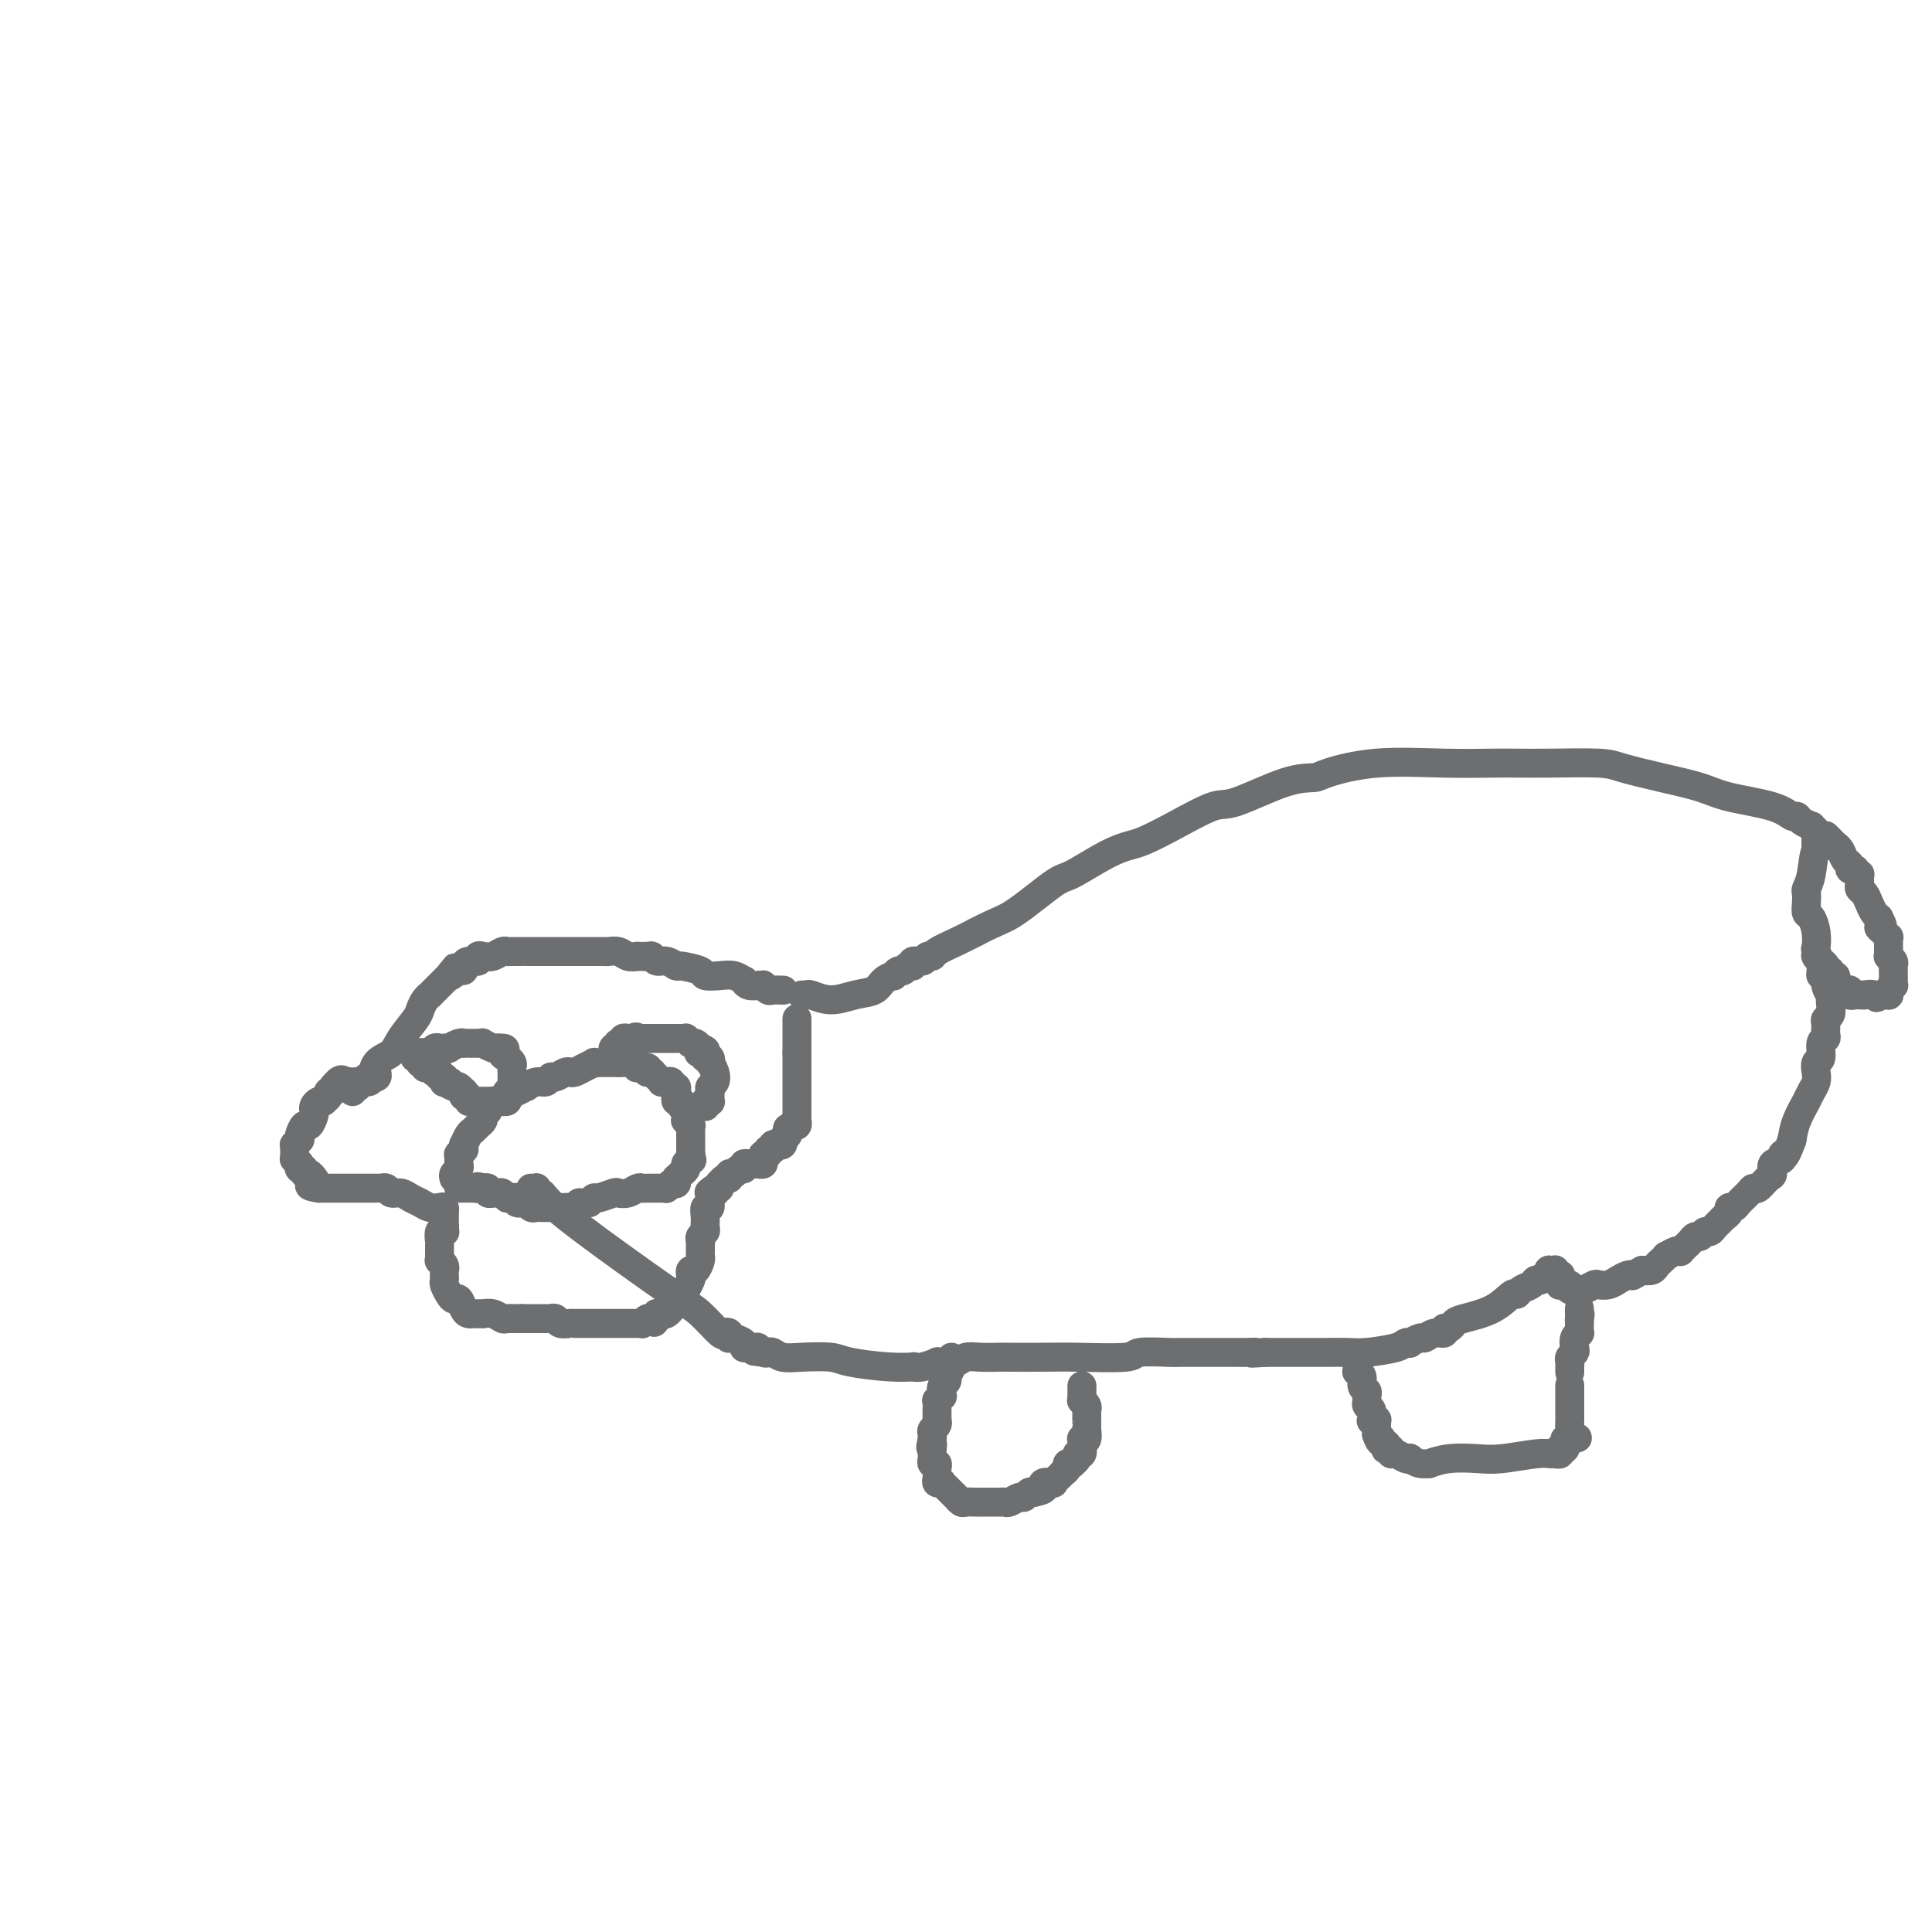 <svg viewBox='0 0 400 400' version='1.1' xmlns='http://www.w3.org/2000/svg' xmlns:xlink='http://www.w3.org/1999/xlink'><g fill='none' stroke='#6D6E70' stroke-width='6' stroke-linecap='round' stroke-linejoin='round'><path d='M73,226c-0.114,-0.425 -0.229,-0.850 0,-1c0.229,-0.150 0.800,-0.026 1,0c0.200,0.026 0.029,-0.047 0,0c-0.029,0.047 0.084,0.213 0,0c-0.084,-0.213 -0.366,-0.805 0,-1c0.366,-0.195 1.381,0.007 2,0c0.619,-0.007 0.842,-0.222 1,-1c0.158,-0.778 0.252,-2.120 1,-3c0.748,-0.880 2.151,-1.300 3,-2c0.849,-0.700 1.146,-1.680 2,-3c0.854,-1.320 2.267,-2.980 3,-4c0.733,-1.020 0.788,-1.401 1,-2c0.212,-0.599 0.582,-1.417 1,-2c0.418,-0.583 0.886,-0.930 1,-1c0.114,-0.070 -0.124,0.136 0,0c0.124,-0.136 0.611,-0.614 1,-1c0.389,-0.386 0.682,-0.681 1,-1c0.318,-0.319 0.662,-0.663 1,-1c0.338,-0.337 0.669,-0.669 1,-1'/><path d='M93,202c2.989,-3.649 0.463,-0.772 0,0c-0.463,0.772 1.138,-0.563 2,-1c0.862,-0.437 0.987,0.023 1,0c0.013,-0.023 -0.085,-0.528 0,-1c0.085,-0.472 0.354,-0.910 1,-1c0.646,-0.090 1.668,0.168 2,0c0.332,-0.168 -0.027,-0.763 0,-1c0.027,-0.237 0.440,-0.116 1,0c0.560,0.116 1.267,0.227 2,0c0.733,-0.227 1.493,-0.793 2,-1c0.507,-0.207 0.761,-0.055 1,0c0.239,0.055 0.463,0.015 1,0c0.537,-0.015 1.385,-0.004 2,0c0.615,0.004 0.995,0.001 1,0c0.005,-0.001 -0.367,-0.000 0,0c0.367,0.000 1.473,0.000 2,0c0.527,-0.000 0.473,-0.000 1,0c0.527,0.000 1.633,0.000 2,0c0.367,-0.000 -0.005,0.000 0,0c0.005,-0.000 0.385,-0.000 1,0c0.615,0.000 1.463,0.000 2,0c0.537,-0.000 0.764,-0.000 1,0c0.236,0.000 0.482,0.000 1,0c0.518,-0.000 1.308,-0.001 2,0c0.692,0.001 1.288,0.004 2,0c0.712,-0.004 1.542,-0.015 2,0c0.458,0.015 0.546,0.056 1,0c0.454,-0.056 1.276,-0.207 2,0c0.724,0.207 1.350,0.774 2,1c0.650,0.226 1.325,0.113 2,0'/><path d='M132,198c4.069,0.150 0.742,0.025 0,0c-0.742,-0.025 1.101,0.050 2,0c0.899,-0.050 0.854,-0.224 1,0c0.146,0.224 0.485,0.848 1,1c0.515,0.152 1.207,-0.166 2,0c0.793,0.166 1.685,0.815 2,1c0.315,0.185 0.051,-0.095 1,0c0.949,0.095 3.109,0.565 4,1c0.891,0.435 0.511,0.833 1,1c0.489,0.167 1.845,0.101 3,0c1.155,-0.101 2.107,-0.237 3,0c0.893,0.237 1.727,0.848 2,1c0.273,0.152 -0.014,-0.155 0,0c0.014,0.155 0.328,0.773 1,1c0.672,0.227 1.700,0.065 2,0c0.300,-0.065 -0.128,-0.031 0,0c0.128,0.031 0.812,0.061 1,0c0.188,-0.061 -0.121,-0.212 0,0c0.121,0.212 0.672,0.789 1,1c0.328,0.211 0.435,0.057 1,0c0.565,-0.057 1.590,-0.016 2,0c0.410,0.016 0.205,0.008 0,0'/><path d='M165,211c0.000,-0.111 0.000,-0.222 0,0c0.000,0.222 0.000,0.776 0,1c0.000,0.224 0.000,0.116 0,0c0.000,-0.116 0.000,-0.241 0,0c0.000,0.241 0.000,0.850 0,1c0.000,0.150 -0.000,-0.157 0,0c0.000,0.157 0.000,0.778 0,1c0.000,0.222 0.000,0.045 0,0c0.000,-0.045 0.000,0.040 0,0c0.000,-0.040 0.000,-0.207 0,0c-0.000,0.207 0.000,0.788 0,1c0.000,0.212 0.000,0.056 0,0c0.000,-0.056 0.000,-0.012 0,0c0.000,0.012 0.000,-0.008 0,0c0.000,0.008 0.000,0.044 0,0c0.000,-0.044 0.000,-0.169 0,0c0.000,0.169 0.000,0.633 0,1c0.000,0.367 0.000,0.637 0,1c0.000,0.363 0.000,0.818 0,1c0.000,0.182 0.000,0.091 0,0'/><path d='M165,218c0.000,1.306 0.000,1.072 0,1c0.000,-0.072 0.000,0.018 0,0c0.000,-0.018 -0.000,-0.145 0,0c0.000,0.145 0.000,0.564 0,1c-0.000,0.436 -0.000,0.891 0,1c0.000,0.109 0.000,-0.128 0,0c-0.000,0.128 -0.000,0.621 0,1c0.000,0.379 0.000,0.646 0,1c-0.000,0.354 -0.000,0.797 0,1c0.000,0.203 0.000,0.167 0,0c-0.000,-0.167 -0.000,-0.466 0,0c0.000,0.466 0.000,1.698 0,2c-0.000,0.302 -0.000,-0.327 0,0c0.000,0.327 0.000,1.608 0,2c-0.000,0.392 -0.000,-0.106 0,0c0.000,0.106 0.000,0.817 0,1c-0.000,0.183 -0.000,-0.162 0,0c0.000,0.162 0.000,0.832 0,1c-0.000,0.168 -0.000,-0.165 0,0c0.000,0.165 0.000,0.829 0,1c-0.000,0.171 -0.000,-0.151 0,0c0.000,0.151 0.001,0.776 0,1c-0.001,0.224 -0.004,0.046 0,0c0.004,-0.046 0.015,0.040 0,0c-0.015,-0.040 -0.057,-0.207 0,0c0.057,0.207 0.212,0.787 0,1c-0.212,0.213 -0.792,0.060 -1,0c-0.208,-0.060 -0.046,-0.026 0,0c0.046,0.026 -0.026,0.046 0,0c0.026,-0.046 0.150,-0.156 0,0c-0.150,0.156 -0.575,0.578 -1,1'/><path d='M163,234c-0.311,2.493 -0.087,0.725 0,0c0.087,-0.725 0.037,-0.405 0,0c-0.037,0.405 -0.061,0.897 0,1c0.061,0.103 0.209,-0.183 0,0c-0.209,0.183 -0.773,0.834 -1,1c-0.227,0.166 -0.118,-0.153 0,0c0.118,0.153 0.243,0.777 0,1c-0.243,0.223 -0.854,0.045 -1,0c-0.146,-0.045 0.172,0.045 0,0c-0.172,-0.045 -0.834,-0.223 -1,0c-0.166,0.223 0.166,0.847 0,1c-0.166,0.153 -0.828,-0.165 -1,0c-0.172,0.165 0.147,0.815 0,1c-0.147,0.185 -0.761,-0.094 -1,0c-0.239,0.094 -0.102,0.561 0,1c0.102,0.439 0.168,0.850 0,1c-0.168,0.150 -0.571,0.039 -1,0c-0.429,-0.039 -0.885,-0.006 -1,0c-0.115,0.006 0.110,-0.013 0,0c-0.110,0.013 -0.554,0.060 -1,0c-0.446,-0.060 -0.894,-0.227 -1,0c-0.106,0.227 0.130,0.850 0,1c-0.130,0.150 -0.626,-0.171 -1,0c-0.374,0.171 -0.626,0.834 -1,1c-0.374,0.166 -0.871,-0.167 -1,0c-0.129,0.167 0.110,0.833 0,1c-0.110,0.167 -0.568,-0.165 -1,0c-0.432,0.165 -0.837,0.828 -1,1c-0.163,0.172 -0.082,-0.146 0,0c0.082,0.146 0.166,0.756 0,1c-0.166,0.244 -0.583,0.122 -1,0'/><path d='M148,246c-2.338,1.803 -0.683,0.310 0,0c0.683,-0.310 0.393,0.564 0,1c-0.393,0.436 -0.890,0.435 -1,1c-0.110,0.565 0.168,1.695 0,2c-0.168,0.305 -0.781,-0.217 -1,0c-0.219,0.217 -0.045,1.171 0,2c0.045,0.829 -0.041,1.531 0,2c0.041,0.469 0.207,0.703 0,1c-0.207,0.297 -0.788,0.657 -1,1c-0.212,0.343 -0.056,0.668 0,1c0.056,0.332 0.012,0.671 0,1c-0.012,0.329 0.007,0.648 0,1c-0.007,0.352 -0.041,0.739 0,1c0.041,0.261 0.156,0.397 0,1c-0.156,0.603 -0.582,1.672 -1,2c-0.418,0.328 -0.829,-0.085 -1,0c-0.171,0.085 -0.101,0.668 0,1c0.101,0.332 0.234,0.414 0,1c-0.234,0.586 -0.833,1.677 -1,2c-0.167,0.323 0.100,-0.121 0,0c-0.100,0.121 -0.567,0.807 -1,1c-0.433,0.193 -0.833,-0.107 -1,0c-0.167,0.107 -0.100,0.621 0,1c0.100,0.379 0.234,0.623 0,1c-0.234,0.377 -0.837,0.886 -1,1c-0.163,0.114 0.114,-0.166 0,0c-0.114,0.166 -0.619,0.779 -1,1c-0.381,0.221 -0.638,0.049 -1,0c-0.362,-0.049 -0.828,0.025 -1,0c-0.172,-0.025 -0.049,-0.150 0,0c0.049,0.150 0.025,0.575 0,1'/><path d='M136,273c-1.189,1.543 -0.160,0.399 0,0c0.160,-0.399 -0.548,-0.054 -1,0c-0.452,0.054 -0.647,-0.182 -1,0c-0.353,0.182 -0.863,0.781 -1,1c-0.137,0.219 0.100,0.059 0,0c-0.100,-0.059 -0.537,-0.016 -1,0c-0.463,0.016 -0.951,0.004 -1,0c-0.049,-0.004 0.340,-0.001 0,0c-0.340,0.001 -1.408,0.000 -2,0c-0.592,-0.000 -0.708,-0.000 -1,0c-0.292,0.000 -0.760,0.000 -1,0c-0.240,-0.000 -0.253,-0.000 -1,0c-0.747,0.000 -2.229,0.000 -3,0c-0.771,-0.000 -0.832,-0.000 -1,0c-0.168,0.000 -0.444,0.001 -1,0c-0.556,-0.001 -1.391,-0.004 -2,0c-0.609,0.004 -0.990,0.015 -1,0c-0.010,-0.015 0.352,-0.057 0,0c-0.352,0.057 -1.418,0.211 -2,0c-0.582,-0.211 -0.682,-0.789 -1,-1c-0.318,-0.211 -0.855,-0.057 -1,0c-0.145,0.057 0.102,0.015 0,0c-0.102,-0.015 -0.553,-0.004 -1,0c-0.447,0.004 -0.889,0.001 -1,0c-0.111,-0.001 0.110,-0.000 0,0c-0.110,0.000 -0.551,0.000 -1,0c-0.449,-0.000 -0.908,-0.000 -1,0c-0.092,0.000 0.181,0.000 0,0c-0.181,-0.000 -0.818,-0.000 -1,0c-0.182,0.000 0.091,0.000 0,0c-0.091,-0.000 -0.545,-0.000 -1,0'/><path d='M108,273c-4.734,0.004 -2.569,0.015 -2,0c0.569,-0.015 -0.460,-0.057 -1,0c-0.540,0.057 -0.592,0.211 -1,0c-0.408,-0.211 -1.171,-0.789 -2,-1c-0.829,-0.211 -1.724,-0.057 -2,0c-0.276,0.057 0.067,0.016 0,0c-0.067,-0.016 -0.543,-0.006 -1,0c-0.457,0.006 -0.896,0.008 -1,0c-0.104,-0.008 0.127,-0.026 0,0c-0.127,0.026 -0.611,0.096 -1,0c-0.389,-0.096 -0.682,-0.358 -1,-1c-0.318,-0.642 -0.659,-1.664 -1,-2c-0.341,-0.336 -0.680,0.012 -1,0c-0.320,-0.012 -0.622,-0.385 -1,-1c-0.378,-0.615 -0.834,-1.470 -1,-2c-0.166,-0.530 -0.044,-0.733 0,-1c0.044,-0.267 0.008,-0.597 0,-1c-0.008,-0.403 0.012,-0.878 0,-1c-0.012,-0.122 -0.056,0.108 0,0c0.056,-0.108 0.211,-0.555 0,-1c-0.211,-0.445 -0.789,-0.889 -1,-1c-0.211,-0.111 -0.057,0.111 0,0c0.057,-0.111 0.015,-0.556 0,-1c-0.015,-0.444 -0.004,-0.887 0,-1c0.004,-0.113 0.000,0.106 0,0c-0.000,-0.106 0.004,-0.536 0,-1c-0.004,-0.464 -0.015,-0.961 0,-1c0.015,-0.039 0.056,0.381 0,0c-0.056,-0.381 -0.207,-1.564 0,-2c0.207,-0.436 0.774,-0.125 1,0c0.226,0.125 0.113,0.062 0,0'/><path d='M92,255c-0.309,-2.327 -0.083,-1.144 0,-1c0.083,0.144 0.022,-0.750 0,-1c-0.022,-0.250 -0.006,0.143 0,0c0.006,-0.143 0.001,-0.822 0,-1c-0.001,-0.178 0.000,0.145 0,0c-0.000,-0.145 -0.002,-0.757 0,-1c0.002,-0.243 0.009,-0.117 0,0c-0.009,0.117 -0.033,0.224 0,0c0.033,-0.224 0.122,-0.781 0,-1c-0.122,-0.219 -0.455,-0.101 -1,0c-0.545,0.101 -1.302,0.186 -2,0c-0.698,-0.186 -1.339,-0.642 -2,-1c-0.661,-0.358 -1.344,-0.618 -2,-1c-0.656,-0.382 -1.285,-0.887 -2,-1c-0.715,-0.113 -1.516,0.166 -2,0c-0.484,-0.166 -0.651,-0.776 -1,-1c-0.349,-0.224 -0.881,-0.060 -1,0c-0.119,0.060 0.175,0.016 0,0c-0.175,-0.016 -0.820,-0.004 -1,0c-0.180,0.004 0.107,0.001 0,0c-0.107,-0.001 -0.606,-0.000 -1,0c-0.394,0.000 -0.683,0.000 -1,0c-0.317,-0.000 -0.661,-0.000 -1,0c-0.339,0.000 -0.673,0.000 -1,0c-0.327,-0.000 -0.646,-0.000 -1,0c-0.354,0.000 -0.743,0.000 -1,0c-0.257,-0.000 -0.384,-0.000 -1,0c-0.616,0.000 -1.722,0.000 -2,0c-0.278,-0.000 0.271,-0.000 0,0c-0.271,0.000 -1.363,0.000 -2,0c-0.637,-0.000 -0.818,-0.000 -1,0'/><path d='M66,246c-3.177,-0.493 -1.621,-0.725 -1,-1c0.621,-0.275 0.306,-0.595 0,-1c-0.306,-0.405 -0.604,-0.897 -1,-1c-0.396,-0.103 -0.891,0.182 -1,0c-0.109,-0.182 0.168,-0.832 0,-1c-0.168,-0.168 -0.781,0.147 -1,0c-0.219,-0.147 -0.045,-0.757 0,-1c0.045,-0.243 -0.041,-0.120 0,0c0.041,0.120 0.207,0.238 0,0c-0.207,-0.238 -0.788,-0.833 -1,-1c-0.212,-0.167 -0.057,0.095 0,0c0.057,-0.095 0.014,-0.546 0,-1c-0.014,-0.454 -0.000,-0.910 0,-1c0.000,-0.090 -0.014,0.187 0,0c0.014,-0.187 0.055,-0.836 0,-1c-0.055,-0.164 -0.208,0.158 0,0c0.208,-0.158 0.776,-0.797 1,-1c0.224,-0.203 0.102,0.030 0,0c-0.102,-0.030 -0.185,-0.323 0,-1c0.185,-0.677 0.637,-1.739 1,-2c0.363,-0.261 0.636,0.280 1,0c0.364,-0.280 0.820,-1.382 1,-2c0.180,-0.618 0.086,-0.753 0,-1c-0.086,-0.247 -0.163,-0.605 0,-1c0.163,-0.395 0.564,-0.828 1,-1c0.436,-0.172 0.905,-0.084 1,0c0.095,0.084 -0.184,0.163 0,0c0.184,-0.163 0.833,-0.570 1,-1c0.167,-0.430 -0.147,-0.885 0,-1c0.147,-0.115 0.756,0.110 1,0c0.244,-0.110 0.122,-0.555 0,-1'/><path d='M69,225c1.719,-2.238 2.015,-1.332 2,-1c-0.015,0.332 -0.341,0.090 0,0c0.341,-0.090 1.348,-0.028 2,0c0.652,0.028 0.949,0.022 1,0c0.051,-0.022 -0.145,-0.059 0,0c0.145,0.059 0.631,0.213 1,0c0.369,-0.213 0.621,-0.793 1,-1c0.379,-0.207 0.886,-0.041 1,0c0.114,0.041 -0.166,-0.041 0,0c0.166,0.041 0.776,0.207 1,0c0.224,-0.207 0.060,-0.786 0,-1c-0.060,-0.214 -0.017,-0.061 0,0c0.017,0.061 0.009,0.031 0,0'/><path d='M94,244c-0.113,-0.339 -0.227,-0.678 0,-1c0.227,-0.322 0.793,-0.626 1,-1c0.207,-0.374 0.055,-0.817 0,-1c-0.055,-0.183 -0.015,-0.106 0,0c0.015,0.106 0.003,0.240 0,0c-0.003,-0.240 0.003,-0.853 0,-1c-0.003,-0.147 -0.015,0.172 0,0c0.015,-0.172 0.057,-0.835 0,-1c-0.057,-0.165 -0.212,0.168 0,0c0.212,-0.168 0.792,-0.836 1,-1c0.208,-0.164 0.045,0.177 0,0c-0.045,-0.177 0.029,-0.874 0,-1c-0.029,-0.126 -0.162,0.317 0,0c0.162,-0.317 0.618,-1.394 1,-2c0.382,-0.606 0.691,-0.740 1,-1c0.309,-0.260 0.619,-0.647 1,-1c0.381,-0.353 0.833,-0.672 1,-1c0.167,-0.328 0.048,-0.665 0,-1c-0.048,-0.335 -0.024,-0.667 0,-1'/><path d='M100,230c1.152,-2.101 1.030,-0.353 1,0c-0.030,0.353 0.030,-0.690 0,-1c-0.030,-0.310 -0.149,0.114 0,0c0.149,-0.114 0.566,-0.767 1,-1c0.434,-0.233 0.885,-0.048 1,0c0.115,0.048 -0.107,-0.042 0,0c0.107,0.042 0.544,0.218 1,0c0.456,-0.218 0.930,-0.828 1,-1c0.070,-0.172 -0.263,0.093 0,0c0.263,-0.093 1.121,-0.546 2,-1c0.879,-0.454 1.780,-0.910 2,-1c0.220,-0.090 -0.240,0.187 0,0c0.240,-0.187 1.181,-0.838 2,-1c0.819,-0.162 1.515,0.167 2,0c0.485,-0.167 0.759,-0.829 1,-1c0.241,-0.171 0.448,0.147 1,0c0.552,-0.147 1.448,-0.761 2,-1c0.552,-0.239 0.759,-0.102 1,0c0.241,0.102 0.515,0.171 1,0c0.485,-0.171 1.182,-0.582 2,-1c0.818,-0.418 1.759,-0.844 2,-1c0.241,-0.156 -0.217,-0.041 0,0c0.217,0.041 1.108,0.010 2,0c0.892,-0.010 1.784,0.001 2,0c0.216,-0.001 -0.245,-0.014 0,0c0.245,0.014 1.198,0.056 2,0c0.802,-0.056 1.455,-0.208 2,0c0.545,0.208 0.981,0.777 1,1c0.019,0.223 -0.380,0.098 0,0c0.380,-0.098 1.537,-0.171 2,0c0.463,0.171 0.231,0.585 0,1'/><path d='M134,222c1.576,0.265 1.015,-0.073 1,0c-0.015,0.073 0.517,0.556 1,1c0.483,0.444 0.918,0.850 1,1c0.082,0.150 -0.189,0.044 0,0c0.189,-0.044 0.839,-0.027 1,0c0.161,0.027 -0.167,0.062 0,0c0.167,-0.062 0.829,-0.223 1,0c0.171,0.223 -0.150,0.829 0,1c0.150,0.171 0.771,-0.094 1,0c0.229,0.094 0.065,0.546 0,1c-0.065,0.454 -0.033,0.910 0,1c0.033,0.090 0.065,-0.187 0,0c-0.065,0.187 -0.228,0.838 0,1c0.228,0.162 0.846,-0.164 1,0c0.154,0.164 -0.154,0.819 0,1c0.154,0.181 0.772,-0.110 1,0c0.228,0.110 0.065,0.622 0,1c-0.065,0.378 -0.031,0.622 0,1c0.031,0.378 0.061,0.889 0,1c-0.061,0.111 -0.212,-0.178 0,0c0.212,0.178 0.789,0.822 1,1c0.211,0.178 0.057,-0.111 0,0c-0.057,0.111 -0.015,0.622 0,1c0.015,0.378 0.004,0.623 0,1c-0.004,0.377 -0.001,0.885 0,1c0.001,0.115 0.000,-0.162 0,0c-0.000,0.162 -0.000,0.764 0,1c0.000,0.236 0.000,0.104 0,0c-0.000,-0.104 -0.000,-0.182 0,0c0.000,0.182 0.000,0.623 0,1c-0.000,0.377 -0.000,0.688 0,1'/><path d='M143,239c0.525,2.332 0.338,1.164 0,1c-0.338,-0.164 -0.826,0.678 -1,1c-0.174,0.322 -0.033,0.125 0,0c0.033,-0.125 -0.043,-0.178 0,0c0.043,0.178 0.204,0.587 0,1c-0.204,0.413 -0.773,0.828 -1,1c-0.227,0.172 -0.113,0.099 0,0c0.113,-0.099 0.227,-0.224 0,0c-0.227,0.224 -0.793,0.796 -1,1c-0.207,0.204 -0.056,0.041 0,0c0.056,-0.041 0.016,0.042 0,0c-0.016,-0.042 -0.007,-0.208 0,0c0.007,0.208 0.012,0.792 0,1c-0.012,0.208 -0.042,0.042 0,0c0.042,-0.042 0.156,0.041 0,0c-0.156,-0.041 -0.580,-0.207 -1,0c-0.420,0.207 -0.835,0.788 -1,1c-0.165,0.212 -0.081,0.057 0,0c0.081,-0.057 0.159,-0.015 0,0c-0.159,0.015 -0.553,0.004 -1,0c-0.447,-0.004 -0.945,-0.002 -1,0c-0.055,0.002 0.334,0.004 0,0c-0.334,-0.004 -1.389,-0.015 -2,0c-0.611,0.015 -0.778,0.056 -1,0c-0.222,-0.056 -0.501,-0.207 -1,0c-0.499,0.207 -1.219,0.773 -2,1c-0.781,0.227 -1.624,0.116 -2,0c-0.376,-0.116 -0.286,-0.237 -1,0c-0.714,0.237 -2.231,0.833 -3,1c-0.769,0.167 -0.791,-0.095 -1,0c-0.209,0.095 -0.604,0.548 -1,1'/><path d='M122,249c-2.880,0.403 -2.081,-0.088 -2,0c0.081,0.088 -0.557,0.756 -1,1c-0.443,0.244 -0.692,0.065 -1,0c-0.308,-0.065 -0.675,-0.018 -1,0c-0.325,0.018 -0.608,0.005 -1,0c-0.392,-0.005 -0.893,-0.001 -1,0c-0.107,0.001 0.178,0.000 0,0c-0.178,-0.000 -0.821,-0.000 -1,0c-0.179,0.000 0.107,0.001 0,0c-0.107,-0.001 -0.607,-0.004 -1,0c-0.393,0.004 -0.680,0.015 -1,0c-0.320,-0.015 -0.672,-0.057 -1,0c-0.328,0.057 -0.632,0.212 -1,0c-0.368,-0.212 -0.802,-0.793 -1,-1c-0.198,-0.207 -0.161,-0.041 0,0c0.161,0.041 0.446,-0.042 0,0c-0.446,0.042 -1.621,0.208 -2,0c-0.379,-0.208 0.039,-0.792 0,-1c-0.039,-0.208 -0.535,-0.042 -1,0c-0.465,0.042 -0.899,-0.041 -1,0c-0.101,0.041 0.132,0.207 0,0c-0.132,-0.207 -0.628,-0.786 -1,-1c-0.372,-0.214 -0.621,-0.061 -1,0c-0.379,0.061 -0.890,0.030 -1,0c-0.110,-0.030 0.181,-0.061 0,0c-0.181,0.061 -0.833,0.212 -1,0c-0.167,-0.212 0.151,-0.789 0,-1c-0.151,-0.211 -0.773,-0.057 -1,0c-0.227,0.057 -0.061,0.015 0,0c0.061,-0.015 0.017,-0.004 0,0c-0.017,0.004 -0.009,0.002 0,0'/><path d='M100,246c-1.730,-0.619 -1.056,-0.166 -1,0c0.056,0.166 -0.507,0.044 -1,0c-0.493,-0.044 -0.916,-0.012 -1,0c-0.084,0.012 0.170,0.003 0,0c-0.170,-0.003 -0.764,-0.001 -1,0c-0.236,0.001 -0.115,0.000 0,0c0.115,-0.000 0.223,-0.000 0,0c-0.223,0.000 -0.778,0.000 -1,0c-0.222,-0.000 -0.111,-0.000 0,0'/><path d='M87,219c-0.009,-0.031 -0.017,-0.061 0,0c0.017,0.061 0.060,0.214 0,0c-0.060,-0.214 -0.223,-0.793 0,-1c0.223,-0.207 0.833,-0.041 1,0c0.167,0.041 -0.110,-0.041 0,0c0.110,0.041 0.608,0.207 1,0c0.392,-0.207 0.678,-0.786 1,-1c0.322,-0.214 0.681,-0.061 1,0c0.319,0.061 0.597,0.030 1,0c0.403,-0.030 0.931,-0.061 1,0c0.069,0.061 -0.319,0.212 0,0c0.319,-0.212 1.346,-0.789 2,-1c0.654,-0.211 0.936,-0.056 1,0c0.064,0.056 -0.090,0.014 0,0c0.090,-0.014 0.423,-0.000 1,0c0.577,0.000 1.398,-0.014 2,0c0.602,0.014 0.986,0.055 1,0c0.014,-0.055 -0.342,-0.207 0,0c0.342,0.207 1.384,0.773 2,1c0.616,0.227 0.808,0.113 1,0'/><path d='M103,217c2.642,-0.143 1.248,0.501 1,1c-0.248,0.499 0.652,0.855 1,1c0.348,0.145 0.146,0.080 0,0c-0.146,-0.080 -0.235,-0.177 0,0c0.235,0.177 0.795,0.626 1,1c0.205,0.374 0.055,0.674 0,1c-0.055,0.326 -0.014,0.679 0,1c0.014,0.321 -0.000,0.611 0,1c0.000,0.389 0.014,0.878 0,1c-0.014,0.122 -0.055,-0.121 0,0c0.055,0.121 0.207,0.607 0,1c-0.207,0.393 -0.773,0.694 -1,1c-0.227,0.306 -0.116,0.618 0,1c0.116,0.382 0.238,0.834 0,1c-0.238,0.166 -0.837,0.044 -1,0c-0.163,-0.044 0.110,-0.012 0,0c-0.110,0.012 -0.604,0.003 -1,0c-0.396,-0.003 -0.694,-0.001 -1,0c-0.306,0.001 -0.621,0.000 -1,0c-0.379,-0.000 -0.822,-0.000 -1,0c-0.178,0.000 -0.090,0.001 0,0c0.090,-0.001 0.183,-0.004 0,0c-0.183,0.004 -0.641,0.016 -1,0c-0.359,-0.016 -0.618,-0.061 -1,0c-0.382,0.061 -0.886,0.228 -1,0c-0.114,-0.228 0.163,-0.849 0,-1c-0.163,-0.151 -0.765,0.170 -1,0c-0.235,-0.170 -0.104,-0.829 0,-1c0.104,-0.171 0.182,0.146 0,0c-0.182,-0.146 -0.623,-0.756 -1,-1c-0.377,-0.244 -0.688,-0.122 -1,0'/><path d='M94,225c-1.944,-0.692 -1.304,-0.921 -1,-1c0.304,-0.079 0.274,-0.006 0,0c-0.274,0.006 -0.790,-0.055 -1,0c-0.210,0.055 -0.113,0.225 0,0c0.113,-0.225 0.242,-0.844 0,-1c-0.242,-0.156 -0.853,0.150 -1,0c-0.147,-0.150 0.172,-0.758 0,-1c-0.172,-0.242 -0.835,-0.118 -1,0c-0.165,0.118 0.167,0.229 0,0c-0.167,-0.229 -0.833,-0.797 -1,-1c-0.167,-0.203 0.165,-0.040 0,0c-0.165,0.040 -0.829,-0.042 -1,0c-0.171,0.042 0.150,0.208 0,0c-0.150,-0.208 -0.771,-0.792 -1,-1c-0.229,-0.208 -0.065,-0.042 0,0c0.065,0.042 0.031,-0.041 0,0c-0.031,0.041 -0.061,0.207 0,0c0.061,-0.207 0.212,-0.788 0,-1c-0.212,-0.212 -0.788,-0.057 -1,0c-0.212,0.057 -0.061,0.016 0,0c0.061,-0.016 0.030,-0.008 0,0'/><path d='M127,219c-0.000,0.008 -0.000,0.016 0,0c0.000,-0.016 0.000,-0.057 0,0c-0.000,0.057 -0.000,0.212 0,0c0.000,-0.212 0.000,-0.793 0,-1c-0.000,-0.207 -0.000,-0.041 0,0c0.000,0.041 0.000,-0.042 0,0c-0.000,0.042 -0.001,0.208 0,0c0.001,-0.208 0.004,-0.792 0,-1c-0.004,-0.208 -0.015,-0.042 0,0c0.015,0.042 0.055,-0.042 0,0c-0.055,0.042 -0.207,0.208 0,0c0.207,-0.208 0.772,-0.792 1,-1c0.228,-0.208 0.118,-0.042 0,0c-0.118,0.042 -0.243,-0.041 0,0c0.243,0.041 0.853,0.207 1,0c0.147,-0.207 -0.171,-0.788 0,-1c0.171,-0.212 0.829,-0.057 1,0c0.171,0.057 -0.146,0.015 0,0c0.146,-0.015 0.756,-0.004 1,0c0.244,0.004 0.122,0.002 0,0'/><path d='M131,215c0.842,-0.619 0.946,-0.166 1,0c0.054,0.166 0.057,0.044 0,0c-0.057,-0.044 -0.174,-0.012 0,0c0.174,0.012 0.639,0.003 1,0c0.361,-0.003 0.619,-0.001 1,0c0.381,0.001 0.886,0.000 1,0c0.114,-0.000 -0.163,-0.000 0,0c0.163,0.000 0.766,0.000 1,0c0.234,-0.000 0.100,-0.000 0,0c-0.100,0.000 -0.166,0.000 0,0c0.166,-0.000 0.565,-0.000 1,0c0.435,0.000 0.905,0.000 1,0c0.095,-0.000 -0.185,-0.000 0,0c0.185,0.000 0.834,0.000 1,0c0.166,-0.000 -0.153,-0.000 0,0c0.153,0.000 0.777,0.000 1,0c0.223,-0.000 0.045,-0.000 0,0c-0.045,0.000 0.045,0.000 0,0c-0.045,-0.000 -0.223,-0.001 0,0c0.223,0.001 0.848,0.004 1,0c0.152,-0.004 -0.169,-0.015 0,0c0.169,0.015 0.829,0.057 1,0c0.171,-0.057 -0.148,-0.212 0,0c0.148,0.212 0.761,0.793 1,1c0.239,0.207 0.102,0.041 0,0c-0.102,-0.041 -0.171,0.041 0,0c0.171,-0.041 0.582,-0.207 1,0c0.418,0.207 0.844,0.788 1,1c0.156,0.212 0.042,0.057 0,0c-0.042,-0.057 -0.012,-0.016 0,0c0.012,0.016 0.006,0.008 0,0'/><path d='M145,217c2.182,0.552 0.636,0.933 0,1c-0.636,0.067 -0.363,-0.179 0,0c0.363,0.179 0.815,0.784 1,1c0.185,0.216 0.101,0.042 0,0c-0.101,-0.042 -0.220,0.047 0,0c0.220,-0.047 0.778,-0.230 1,0c0.222,0.230 0.108,0.874 0,1c-0.108,0.126 -0.211,-0.264 0,0c0.211,0.264 0.736,1.184 1,2c0.264,0.816 0.267,1.529 0,2c-0.267,0.471 -0.802,0.701 -1,1c-0.198,0.299 -0.057,0.668 0,1c0.057,0.332 0.029,0.629 0,1c-0.029,0.371 -0.059,0.817 0,1c0.059,0.183 0.208,0.101 0,0c-0.208,-0.101 -0.774,-0.223 -1,0c-0.226,0.223 -0.112,0.792 0,1c0.112,0.208 0.222,0.056 0,0c-0.222,-0.056 -0.778,-0.016 -1,0c-0.222,0.016 -0.111,0.008 0,0'/><path d='M145,229c0.000,0.000 0.100,0.100 0.1,0.1'/><path d='M166,206c0.398,0.037 0.796,0.075 1,0c0.204,-0.075 0.214,-0.261 1,0c0.786,0.261 2.348,0.970 4,1c1.652,0.030 3.394,-0.618 5,-1c1.606,-0.382 3.074,-0.499 4,-1c0.926,-0.501 1.309,-1.387 2,-2c0.691,-0.613 1.690,-0.953 2,-1c0.310,-0.047 -0.070,0.199 0,0c0.070,-0.199 0.591,-0.842 1,-1c0.409,-0.158 0.705,0.169 1,0c0.295,-0.169 0.590,-0.834 1,-1c0.410,-0.166 0.937,0.166 1,0c0.063,-0.166 -0.336,-0.831 0,-1c0.336,-0.169 1.408,0.159 2,0c0.592,-0.159 0.703,-0.805 1,-1c0.297,-0.195 0.781,0.061 1,0c0.219,-0.061 0.174,-0.440 1,-1c0.826,-0.560 2.522,-1.303 4,-2c1.478,-0.697 2.739,-1.349 4,-2'/><path d='M202,193c4.615,-2.416 5.652,-2.454 8,-4c2.348,-1.546 6.006,-4.598 8,-6c1.994,-1.402 2.325,-1.153 4,-2c1.675,-0.847 4.693,-2.788 7,-4c2.307,-1.212 3.903,-1.694 5,-2c1.097,-0.306 1.695,-0.436 3,-1c1.305,-0.564 3.316,-1.562 6,-3c2.684,-1.438 6.040,-3.315 8,-4c1.960,-0.685 2.523,-0.177 5,-1c2.477,-0.823 6.868,-2.977 10,-4c3.132,-1.023 5.005,-0.915 6,-1c0.995,-0.085 1.110,-0.363 3,-1c1.890,-0.637 5.553,-1.635 10,-2c4.447,-0.365 9.677,-0.098 14,0c4.323,0.098 7.738,0.029 10,0c2.262,-0.029 3.372,-0.016 5,0c1.628,0.016 3.776,0.035 7,0c3.224,-0.035 7.526,-0.122 10,0c2.474,0.122 3.120,0.455 5,1c1.880,0.545 4.994,1.303 8,2c3.006,0.697 5.905,1.335 8,2c2.095,0.665 3.386,1.358 6,2c2.614,0.642 6.551,1.234 9,2c2.449,0.766 3.412,1.707 4,2c0.588,0.293 0.802,-0.062 1,0c0.198,0.062 0.379,0.541 1,1c0.621,0.459 1.683,0.899 2,1c0.317,0.101 -0.111,-0.138 0,0c0.111,0.138 0.761,0.653 1,1c0.239,0.347 0.068,0.528 0,1c-0.068,0.472 -0.034,1.236 0,2'/><path d='M376,175c1.437,1.207 0.529,0.224 0,1c-0.529,0.776 -0.678,3.311 -1,5c-0.322,1.689 -0.815,2.531 -1,3c-0.185,0.469 -0.060,0.565 0,1c0.060,0.435 0.055,1.210 0,2c-0.055,0.790 -0.159,1.596 0,2c0.159,0.404 0.583,0.405 1,1c0.417,0.595 0.829,1.786 1,3c0.171,1.214 0.102,2.453 0,3c-0.102,0.547 -0.239,0.401 0,1c0.239,0.599 0.852,1.944 1,3c0.148,1.056 -0.171,1.822 0,2c0.171,0.178 0.830,-0.234 1,0c0.170,0.234 -0.150,1.113 0,2c0.150,0.887 0.768,1.782 1,2c0.232,0.218 0.076,-0.241 0,0c-0.076,0.241 -0.073,1.181 0,2c0.073,0.819 0.217,1.515 0,2c-0.217,0.485 -0.794,0.758 -1,1c-0.206,0.242 -0.040,0.454 0,1c0.040,0.546 -0.046,1.427 0,2c0.046,0.573 0.222,0.839 0,1c-0.222,0.161 -0.843,0.217 -1,1c-0.157,0.783 0.151,2.293 0,3c-0.151,0.707 -0.760,0.610 -1,1c-0.240,0.390 -0.109,1.265 0,2c0.109,0.735 0.198,1.330 0,2c-0.198,0.670 -0.682,1.417 -1,2c-0.318,0.583 -0.470,1.003 -1,2c-0.530,0.997 -1.437,2.571 -2,4c-0.563,1.429 -0.781,2.715 -1,4'/><path d='M371,236c-1.724,4.958 -2.033,3.355 -2,3c0.033,-0.355 0.409,0.540 0,1c-0.409,0.460 -1.601,0.487 -2,1c-0.399,0.513 -0.004,1.513 0,2c0.004,0.487 -0.384,0.463 -1,1c-0.616,0.537 -1.460,1.636 -2,2c-0.540,0.364 -0.776,-0.009 -1,0c-0.224,0.009 -0.438,0.398 -1,1c-0.562,0.602 -1.474,1.418 -2,2c-0.526,0.582 -0.666,0.929 -1,1c-0.334,0.071 -0.863,-0.136 -1,0c-0.137,0.136 0.118,0.615 0,1c-0.118,0.385 -0.609,0.676 -1,1c-0.391,0.324 -0.682,0.679 -1,1c-0.318,0.321 -0.663,0.607 -1,1c-0.337,0.393 -0.667,0.893 -1,1c-0.333,0.107 -0.668,-0.177 -1,0c-0.332,0.177 -0.662,0.817 -1,1c-0.338,0.183 -0.683,-0.091 -1,0c-0.317,0.091 -0.606,0.546 -1,1c-0.394,0.454 -0.892,0.905 -1,1c-0.108,0.095 0.173,-0.167 0,0c-0.173,0.167 -0.802,0.762 -1,1c-0.198,0.238 0.035,0.119 0,0c-0.035,-0.119 -0.338,-0.239 -1,0c-0.662,0.239 -1.682,0.838 -2,1c-0.318,0.162 0.067,-0.114 0,0c-0.067,0.114 -0.585,0.618 -1,1c-0.415,0.382 -0.727,0.641 -1,1c-0.273,0.359 -0.507,0.817 -1,1c-0.493,0.183 -1.247,0.092 -2,0'/><path d='M340,263c-2.584,1.476 -2.044,1.166 -2,1c0.044,-0.166 -0.407,-0.189 -1,0c-0.593,0.189 -1.329,0.590 -2,1c-0.671,0.410 -1.279,0.828 -2,1c-0.721,0.172 -1.555,0.098 -2,0c-0.445,-0.098 -0.502,-0.222 -1,0c-0.498,0.222 -1.439,0.788 -2,1c-0.561,0.212 -0.743,0.071 -1,0c-0.257,-0.071 -0.590,-0.072 -1,0c-0.410,0.072 -0.898,0.215 -1,0c-0.102,-0.215 0.183,-0.789 0,-1c-0.183,-0.211 -0.834,-0.060 -1,0c-0.166,0.060 0.152,0.030 0,0c-0.152,-0.030 -0.773,-0.061 -1,0c-0.227,0.061 -0.061,0.214 0,0c0.061,-0.214 0.016,-0.793 0,-1c-0.016,-0.207 -0.003,-0.041 0,0c0.003,0.041 -0.003,-0.042 0,0c0.003,0.042 0.015,0.208 0,0c-0.015,-0.208 -0.056,-0.792 0,-1c0.056,-0.208 0.211,-0.042 0,0c-0.211,0.042 -0.788,-0.041 -1,0c-0.212,0.041 -0.060,0.207 0,0c0.060,-0.207 0.026,-0.788 0,-1c-0.026,-0.212 -0.046,-0.057 0,0c0.046,0.057 0.156,0.016 0,0c-0.156,-0.016 -0.578,-0.008 -1,0'/><path d='M321,263c-0.880,-0.375 -0.080,0.687 0,1c0.080,0.313 -0.560,-0.124 -1,0c-0.440,0.124 -0.682,0.808 -1,1c-0.318,0.192 -0.713,-0.109 -1,0c-0.287,0.109 -0.465,0.627 -1,1c-0.535,0.373 -1.428,0.600 -2,1c-0.572,0.400 -0.822,0.971 -1,1c-0.178,0.029 -0.285,-0.486 -1,0c-0.715,0.486 -2.038,1.971 -4,3c-1.962,1.029 -4.563,1.600 -6,2c-1.437,0.400 -1.711,0.628 -2,1c-0.289,0.372 -0.592,0.888 -1,1c-0.408,0.112 -0.920,-0.181 -1,0c-0.080,0.181 0.272,0.837 0,1c-0.272,0.163 -1.168,-0.166 -2,0c-0.832,0.166 -1.599,0.828 -2,1c-0.401,0.172 -0.435,-0.147 -1,0c-0.565,0.147 -1.659,0.761 -2,1c-0.341,0.239 0.073,0.102 0,0c-0.073,-0.102 -0.632,-0.171 -1,0c-0.368,0.171 -0.545,0.582 -2,1c-1.455,0.418 -4.186,0.844 -6,1c-1.814,0.156 -2.709,0.042 -4,0c-1.291,-0.042 -2.979,-0.011 -4,0c-1.021,0.011 -1.377,0.003 -2,0c-0.623,-0.003 -1.513,-0.001 -2,0c-0.487,0.001 -0.570,0.000 -1,0c-0.430,-0.000 -1.208,-0.000 -2,0c-0.792,0.000 -1.598,0.000 -2,0c-0.402,-0.000 -0.401,-0.000 -1,0c-0.599,0.000 -1.800,0.000 -3,0'/><path d='M262,280c-4.825,0.309 -2.387,0.083 -2,0c0.387,-0.083 -1.276,-0.022 -2,0c-0.724,0.022 -0.507,0.006 -2,0c-1.493,-0.006 -4.694,-0.002 -6,0c-1.306,0.002 -0.716,0.001 -1,0c-0.284,-0.001 -1.443,-0.001 -2,0c-0.557,0.001 -0.512,0.004 -1,0c-0.488,-0.004 -1.508,-0.015 -2,0c-0.492,0.015 -0.455,0.057 -2,0c-1.545,-0.057 -4.670,-0.211 -6,0c-1.330,0.211 -0.865,0.789 -3,1c-2.135,0.211 -6.872,0.057 -10,0c-3.128,-0.057 -4.648,-0.016 -7,0c-2.352,0.016 -5.536,0.008 -7,0c-1.464,-0.008 -1.207,-0.016 -2,0c-0.793,0.016 -2.638,0.057 -4,0c-1.362,-0.057 -2.243,-0.212 -3,0c-0.757,0.212 -1.389,0.793 -2,1c-0.611,0.207 -1.202,0.042 -2,0c-0.798,-0.042 -1.804,0.041 -2,0c-0.196,-0.041 0.419,-0.206 0,0c-0.419,0.206 -1.873,0.785 -3,1c-1.127,0.215 -1.926,0.068 -2,0c-0.074,-0.068 0.578,-0.057 0,0c-0.578,0.057 -2.385,0.160 -5,0c-2.615,-0.160 -6.038,-0.582 -8,-1c-1.962,-0.418 -2.462,-0.830 -4,-1c-1.538,-0.170 -4.113,-0.097 -6,0c-1.887,0.097 -3.085,0.218 -4,0c-0.915,-0.218 -1.547,-0.777 -2,-1c-0.453,-0.223 -0.726,-0.112 -1,0'/><path d='M159,280c-5.190,-0.480 -2.164,-0.181 -1,0c1.164,0.181 0.465,0.246 0,0c-0.465,-0.246 -0.697,-0.801 -1,-1c-0.303,-0.199 -0.677,-0.043 -1,0c-0.323,0.043 -0.593,-0.027 -1,0c-0.407,0.027 -0.950,0.151 -1,0c-0.050,-0.151 0.393,-0.575 0,-1c-0.393,-0.425 -1.621,-0.849 -2,-1c-0.379,-0.151 0.091,-0.027 0,0c-0.091,0.027 -0.743,-0.042 -1,0c-0.257,0.042 -0.120,0.194 0,0c0.120,-0.194 0.222,-0.735 0,-1c-0.222,-0.265 -0.768,-0.254 -1,0c-0.232,0.254 -0.150,0.751 -1,0c-0.850,-0.751 -2.633,-2.752 -4,-4c-1.367,-1.248 -2.317,-1.745 -7,-5c-4.683,-3.255 -13.097,-9.268 -18,-13c-4.903,-3.732 -6.293,-5.182 -7,-6c-0.707,-0.818 -0.729,-1.004 -1,-1c-0.271,0.004 -0.791,0.197 -1,0c-0.209,-0.197 -0.109,-0.785 0,-1c0.109,-0.215 0.225,-0.058 0,0c-0.225,0.058 -0.791,0.016 -1,0c-0.209,-0.016 -0.060,-0.004 0,0c0.060,0.004 0.030,0.002 0,0'/><path d='M197,281c0.008,0.436 0.016,0.872 0,1c-0.016,0.128 -0.056,-0.054 0,0c0.056,0.054 0.207,0.342 0,1c-0.207,0.658 -0.774,1.687 -1,2c-0.226,0.313 -0.112,-0.089 0,0c0.112,0.089 0.222,0.669 0,1c-0.222,0.331 -0.778,0.412 -1,1c-0.222,0.588 -0.112,1.681 0,2c0.112,0.319 0.226,-0.136 0,0c-0.226,0.136 -0.793,0.864 -1,1c-0.207,0.136 -0.056,-0.318 0,0c0.056,0.318 0.016,1.409 0,2c-0.016,0.591 -0.008,0.683 0,1c0.008,0.317 0.016,0.858 0,1c-0.016,0.142 -0.057,-0.116 0,0c0.057,0.116 0.211,0.606 0,1c-0.211,0.394 -0.789,0.693 -1,1c-0.211,0.307 -0.057,0.621 0,1c0.057,0.379 0.016,0.823 0,1c-0.016,0.177 -0.008,0.089 0,0'/><path d='M193,298c-0.619,2.809 -0.167,1.331 0,1c0.167,-0.331 0.048,0.485 0,1c-0.048,0.515 -0.027,0.729 0,1c0.027,0.271 0.060,0.598 0,1c-0.060,0.402 -0.212,0.877 0,1c0.212,0.123 0.789,-0.108 1,0c0.211,0.108 0.055,0.554 0,1c-0.055,0.446 -0.011,0.890 0,1c0.011,0.110 -0.012,-0.115 0,0c0.012,0.115 0.060,0.571 0,1c-0.060,0.429 -0.227,0.832 0,1c0.227,0.168 0.850,0.102 1,0c0.150,-0.102 -0.171,-0.239 0,0c0.171,0.239 0.834,0.853 1,1c0.166,0.147 -0.167,-0.172 0,0c0.167,0.172 0.832,0.834 1,1c0.168,0.166 -0.163,-0.166 0,0c0.163,0.166 0.820,0.829 1,1c0.180,0.171 -0.116,-0.150 0,0c0.116,0.150 0.646,0.772 1,1c0.354,0.228 0.532,0.061 1,0c0.468,-0.061 1.225,-0.017 2,0c0.775,0.017 1.569,0.006 2,0c0.431,-0.006 0.501,-0.006 1,0c0.499,0.006 1.429,0.017 2,0c0.571,-0.017 0.783,-0.061 1,0c0.217,0.061 0.439,0.226 1,0c0.561,-0.226 1.460,-0.844 2,-1c0.540,-0.156 0.722,0.150 1,0c0.278,-0.150 0.651,-0.757 1,-1c0.349,-0.243 0.675,-0.121 1,0'/><path d='M214,309c2.765,-0.552 2.176,-0.932 2,-1c-0.176,-0.068 0.061,0.175 0,0c-0.061,-0.175 -0.419,-0.769 0,-1c0.419,-0.231 1.614,-0.100 2,0c0.386,0.100 -0.036,0.168 0,0c0.036,-0.168 0.530,-0.570 1,-1c0.470,-0.430 0.915,-0.886 1,-1c0.085,-0.114 -0.188,0.114 0,0c0.188,-0.114 0.839,-0.569 1,-1c0.161,-0.431 -0.168,-0.838 0,-1c0.168,-0.162 0.833,-0.080 1,0c0.167,0.080 -0.166,0.159 0,0c0.166,-0.159 0.829,-0.554 1,-1c0.171,-0.446 -0.151,-0.943 0,-1c0.151,-0.057 0.776,0.327 1,0c0.224,-0.327 0.046,-1.363 0,-2c-0.046,-0.637 0.040,-0.874 0,-1c-0.040,-0.126 -0.207,-0.142 0,0c0.207,0.142 0.788,0.440 1,0c0.212,-0.440 0.057,-1.620 0,-2c-0.057,-0.380 -0.015,0.039 0,0c0.015,-0.039 0.004,-0.536 0,-1c-0.004,-0.464 -0.001,-0.894 0,-1c0.001,-0.106 0.001,0.112 0,0c-0.001,-0.112 -0.004,-0.556 0,-1c0.004,-0.444 0.015,-0.890 0,-1c-0.015,-0.110 -0.057,0.114 0,0c0.057,-0.114 0.211,-0.567 0,-1c-0.211,-0.433 -0.788,-0.847 -1,-1c-0.212,-0.153 -0.061,-0.044 0,0c0.061,0.044 0.030,0.022 0,0'/><path d='M224,290c0.155,-1.797 0.041,-0.289 0,0c-0.041,0.289 -0.011,-0.641 0,-1c0.011,-0.359 0.003,-0.148 0,0c-0.003,0.148 -0.001,0.232 0,0c0.001,-0.232 0.000,-0.780 0,-1c-0.000,-0.220 -0.000,-0.111 0,0c0.000,0.111 0.000,0.226 0,0c-0.000,-0.226 -0.000,-0.793 0,-1c0.000,-0.207 0.000,-0.056 0,0c-0.000,0.056 -0.000,0.016 0,0c0.000,-0.016 0.000,-0.008 0,0'/><path d='M281,283c0.000,0.000 0.100,0.100 0.1,0.1'/><path d='M281,283c0.033,0.438 0.065,0.877 0,1c-0.065,0.123 -0.228,-0.069 0,0c0.228,0.069 0.846,0.400 1,1c0.154,0.600 -0.156,1.471 0,2c0.156,0.529 0.778,0.718 1,1c0.222,0.282 0.046,0.658 0,1c-0.046,0.342 0.039,0.652 0,1c-0.039,0.348 -0.203,0.735 0,1c0.203,0.265 0.772,0.410 1,1c0.228,0.590 0.114,1.626 0,2c-0.114,0.374 -0.227,0.085 0,0c0.227,-0.085 0.793,0.033 1,0c0.207,-0.033 0.056,-0.219 0,0c-0.056,0.219 -0.015,0.843 0,1c0.015,0.157 0.004,-0.151 0,0c-0.004,0.151 -0.001,0.762 0,1c0.001,0.238 0.000,0.102 0,0c-0.000,-0.102 -0.000,-0.172 0,0c0.000,0.172 0.000,0.586 0,1'/><path d='M285,297c0.845,2.392 0.957,1.372 1,1c0.043,-0.372 0.015,-0.096 0,0c-0.015,0.096 -0.018,0.011 0,0c0.018,-0.011 0.058,0.053 0,0c-0.058,-0.053 -0.213,-0.224 0,0c0.213,0.224 0.793,0.844 1,1c0.207,0.156 0.041,-0.150 0,0c-0.041,0.150 0.044,0.757 0,1c-0.044,0.243 -0.216,0.121 0,0c0.216,-0.121 0.818,-0.242 1,0c0.182,0.242 -0.058,0.849 0,1c0.058,0.151 0.413,-0.152 1,0c0.587,0.152 1.405,0.758 2,1c0.595,0.242 0.966,0.118 1,0c0.034,-0.118 -0.268,-0.232 0,0c0.268,0.232 1.107,0.808 2,1c0.893,0.192 1.842,-0.000 2,0c0.158,0.000 -0.474,0.192 0,0c0.474,-0.192 2.053,-0.769 4,-1c1.947,-0.231 4.262,-0.115 6,0c1.738,0.115 2.900,0.228 5,0c2.100,-0.228 5.137,-0.797 7,-1c1.863,-0.203 2.551,-0.041 3,0c0.449,0.041 0.660,-0.041 1,0c0.340,0.041 0.809,0.203 1,0c0.191,-0.203 0.104,-0.772 0,-1c-0.104,-0.228 -0.224,-0.116 0,0c0.224,0.116 0.792,0.237 1,0c0.208,-0.237 0.056,-0.833 0,-1c-0.056,-0.167 -0.016,0.095 0,0c0.016,-0.095 0.008,-0.548 0,-1'/><path d='M324,298c4.558,-0.721 1.953,-0.024 1,0c-0.953,0.024 -0.255,-0.623 0,-1c0.255,-0.377 0.068,-0.482 0,-1c-0.068,-0.518 -0.018,-1.449 0,-2c0.018,-0.551 0.005,-0.724 0,-1c-0.005,-0.276 -0.001,-0.656 0,-1c0.001,-0.344 0.000,-0.653 0,-1c-0.000,-0.347 -0.000,-0.732 0,-1c0.000,-0.268 0.000,-0.418 0,-1c-0.000,-0.582 -0.000,-1.595 0,-2c0.000,-0.405 0.000,-0.203 0,0'/><path d='M325,284c0.000,0.113 0.000,0.226 0,0c-0.000,-0.226 -0.000,-0.792 0,-1c0.000,-0.208 0.000,-0.059 0,0c-0.000,0.059 -0.001,0.027 0,0c0.001,-0.027 0.004,-0.049 0,0c-0.004,0.049 -0.015,0.169 0,0c0.015,-0.169 0.056,-0.626 0,-1c-0.056,-0.374 -0.207,-0.664 0,-1c0.207,-0.336 0.774,-0.716 1,-1c0.226,-0.284 0.113,-0.471 0,-1c-0.113,-0.529 -0.226,-1.399 0,-2c0.226,-0.601 0.793,-0.931 1,-1c0.207,-0.069 0.056,0.125 0,0c-0.056,-0.125 -0.015,-0.569 0,-1c0.015,-0.431 0.004,-0.850 0,-1c-0.004,-0.150 -0.001,-0.030 0,0c0.001,0.030 0.000,-0.030 0,0c-0.000,0.030 -0.000,0.152 0,0c0.000,-0.152 0.000,-0.576 0,-1'/><path d='M327,273c0.309,-1.697 0.083,-0.441 0,0c-0.083,0.441 -0.022,0.066 0,0c0.022,-0.066 0.006,0.179 0,0c-0.006,-0.179 -0.002,-0.780 0,-1c0.002,-0.220 0.000,-0.059 0,0c-0.000,0.059 -0.000,0.016 0,0c0.000,-0.016 0.000,-0.003 0,0c-0.000,0.003 -0.000,-0.003 0,0c0.000,0.003 0.000,0.015 0,0c-0.000,-0.015 -0.000,-0.057 0,0c0.000,0.057 0.000,0.211 0,0c-0.000,-0.211 -0.000,-0.789 0,-1c0.000,-0.211 0.000,-0.057 0,0c-0.000,0.057 -0.000,0.016 0,0c0.000,-0.016 0.000,-0.008 0,0'/><path d='M378,173c0.303,0.305 0.606,0.610 1,1c0.394,0.390 0.880,0.864 1,1c0.120,0.136 -0.127,-0.065 0,0c0.127,0.065 0.626,0.395 1,1c0.374,0.605 0.622,1.483 1,2c0.378,0.517 0.885,0.673 1,1c0.115,0.327 -0.162,0.824 0,1c0.162,0.176 0.761,0.032 1,0c0.239,-0.032 0.117,0.048 0,0c-0.117,-0.048 -0.227,-0.224 0,0c0.227,0.224 0.793,0.848 1,1c0.207,0.152 0.055,-0.166 0,0c-0.055,0.166 -0.012,0.817 0,1c0.012,0.183 -0.008,-0.103 0,0c0.008,0.103 0.044,0.595 0,1c-0.044,0.405 -0.166,0.725 0,1c0.166,0.275 0.622,0.507 1,1c0.378,0.493 0.679,1.248 1,2c0.321,0.752 0.663,1.501 1,2c0.337,0.499 0.668,0.750 1,1'/><path d='M389,190c1.637,3.018 0.228,2.061 0,2c-0.228,-0.061 0.723,0.772 1,1c0.277,0.228 -0.122,-0.149 0,0c0.122,0.149 0.765,0.825 1,1c0.235,0.175 0.063,-0.150 0,0c-0.063,0.150 -0.017,0.776 0,1c0.017,0.224 0.005,0.045 0,0c-0.005,-0.045 -0.001,0.045 0,0c0.001,-0.045 0.000,-0.223 0,0c-0.000,0.223 0.000,0.848 0,1c-0.000,0.152 -0.001,-0.170 0,0c0.001,0.170 0.004,0.833 0,1c-0.004,0.167 -0.015,-0.163 0,0c0.015,0.163 0.057,0.817 0,1c-0.057,0.183 -0.211,-0.105 0,0c0.211,0.105 0.789,0.603 1,1c0.211,0.397 0.057,0.694 0,1c-0.057,0.306 -0.015,0.622 0,1c0.015,0.378 0.004,0.818 0,1c-0.004,0.182 -0.001,0.105 0,0c0.001,-0.105 0.001,-0.239 0,0c-0.001,0.239 -0.004,0.851 0,1c0.004,0.149 0.015,-0.167 0,0c-0.015,0.167 -0.056,0.815 0,1c0.056,0.185 0.208,-0.094 0,0c-0.208,0.094 -0.778,0.561 -1,1c-0.222,0.439 -0.098,0.850 0,1c0.098,0.150 0.171,0.040 0,0c-0.171,-0.040 -0.584,-0.011 -1,0c-0.416,0.011 -0.833,0.003 -1,0c-0.167,-0.003 -0.083,-0.002 0,0'/><path d='M389,206c-0.566,1.083 -0.480,0.290 -1,0c-0.520,-0.290 -1.646,-0.077 -2,0c-0.354,0.077 0.064,0.017 0,0c-0.064,-0.017 -0.610,0.009 -1,0c-0.390,-0.009 -0.626,-0.054 -1,0c-0.374,0.054 -0.888,0.208 -1,0c-0.112,-0.208 0.176,-0.778 0,-1c-0.176,-0.222 -0.818,-0.097 -1,0c-0.182,0.097 0.096,0.166 0,0c-0.096,-0.166 -0.566,-0.565 -1,-1c-0.434,-0.435 -0.833,-0.905 -1,-1c-0.167,-0.095 -0.101,0.186 0,0c0.101,-0.186 0.238,-0.837 0,-1c-0.238,-0.163 -0.853,0.163 -1,0c-0.147,-0.163 0.172,-0.813 0,-1c-0.172,-0.187 -0.834,0.090 -1,0c-0.166,-0.090 0.166,-0.546 0,-1c-0.166,-0.454 -0.829,-0.905 -1,-1c-0.171,-0.095 0.150,0.167 0,0c-0.150,-0.167 -0.772,-0.763 -1,-1c-0.228,-0.237 -0.061,-0.116 0,0c0.061,0.116 0.016,0.227 0,0c-0.016,-0.227 -0.004,-0.792 0,-1c0.004,-0.208 0.001,-0.059 0,0c-0.001,0.059 -0.001,0.030 0,0'/></g>
</svg>